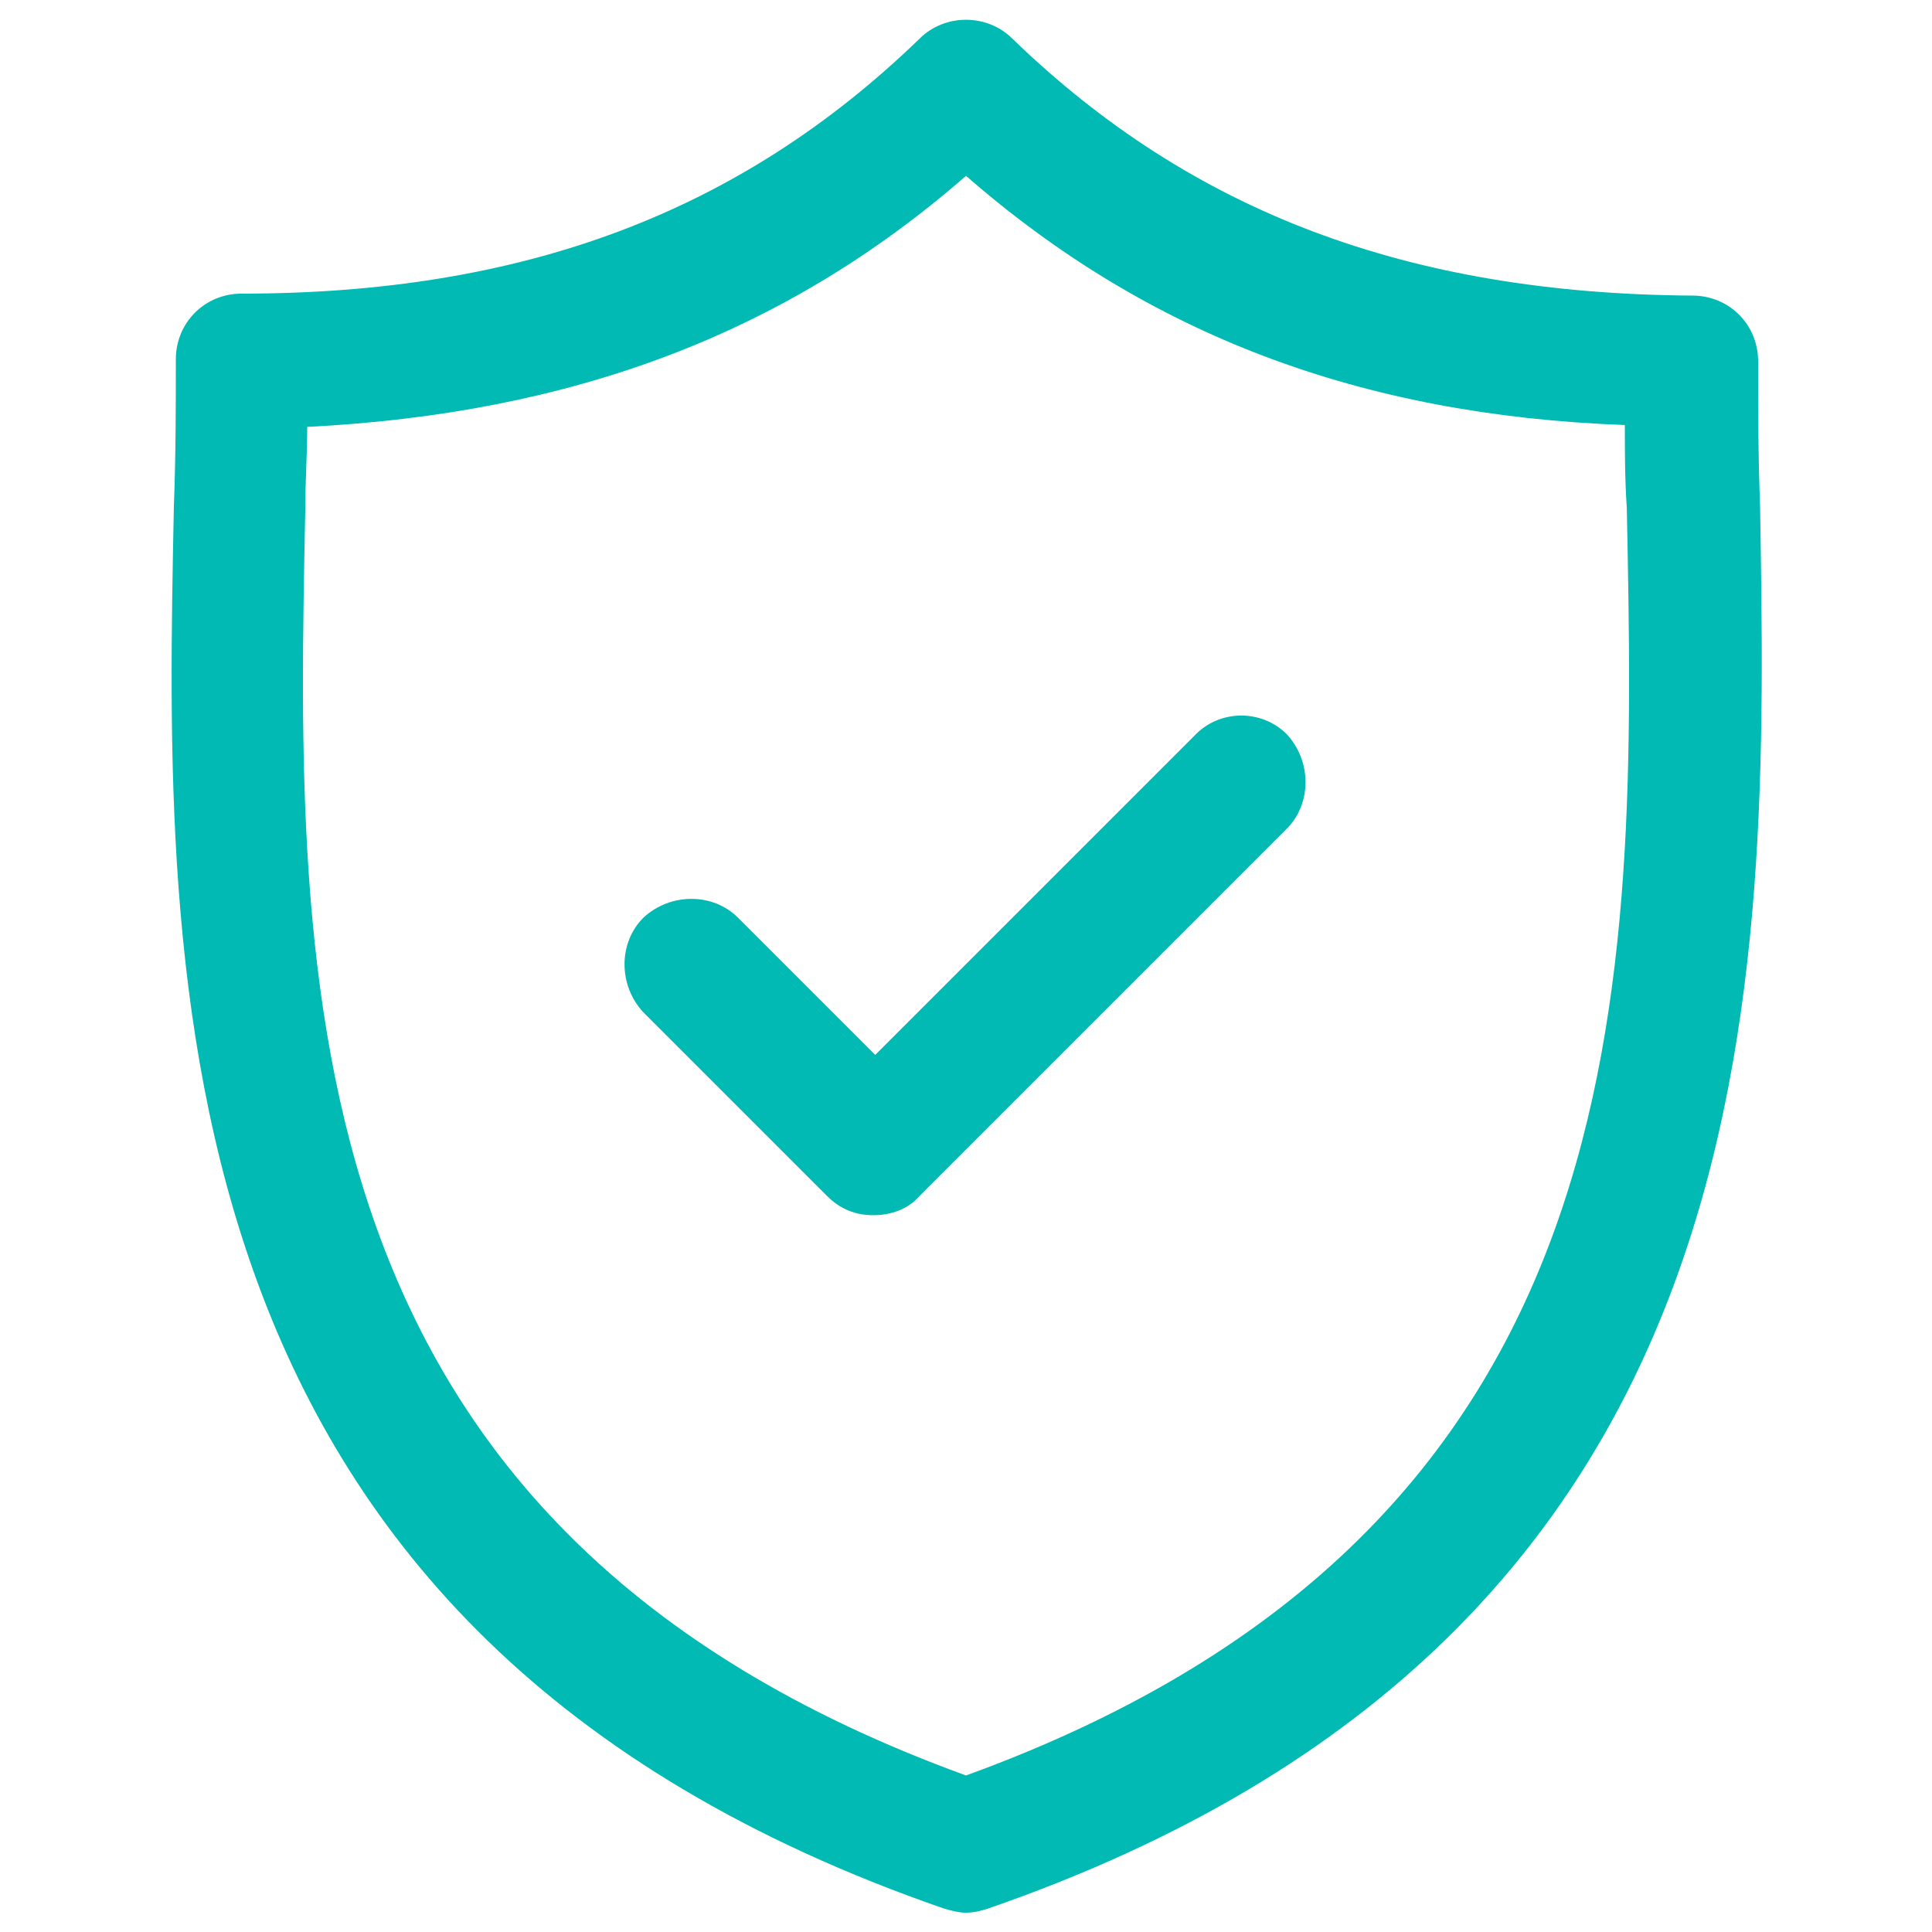 <svg width="60" height="60" viewBox="0 0 60 60" fill="none" xmlns="http://www.w3.org/2000/svg">
<path d="M54.661 15.719C54.6 14.161 54.6 12.661 54.6 11.219C54.6 10.08 53.7 9.18 52.561 9.18C43.739 9.119 37.02 6.6 31.439 1.2C30.659 0.419 29.339 0.419 28.559 1.2C22.981 6.6 16.261 9.119 7.5 9.119C6.361 9.119 5.461 10.019 5.461 11.158C5.461 12.597 5.461 14.097 5.4 15.719C5.1 30.538 4.68 50.76 29.339 59.28C29.578 59.341 29.758 59.4 30 59.4C30.239 59.4 30.48 59.339 30.661 59.28C55.319 50.761 54.9 30.539 54.661 15.719L54.661 15.719ZM30 55.139C8.88 47.461 9.18 30.66 9.48 15.839C9.48 14.939 9.541 14.1 9.541 13.258C17.761 12.839 24.361 10.38 30 5.461C35.639 10.38 42.239 12.899 50.461 13.199C50.461 14.038 50.461 14.88 50.522 15.78C50.82 30.66 51.12 47.461 30 55.139H30Z" fill="#00BAB3"/>
<path d="M37.081 22.861L27.181 32.761L22.92 28.5C22.139 27.72 20.82 27.72 19.981 28.5C19.2 29.281 19.2 30.6 19.981 31.439L25.681 37.139C26.1 37.559 26.581 37.739 27.12 37.739C27.659 37.739 28.2 37.559 28.559 37.139L39.959 25.739C40.739 24.959 40.739 23.639 39.959 22.8C39.181 22.02 37.861 22.02 37.081 22.861L37.081 22.861Z" fill="#00BAB3"/>
</svg>

